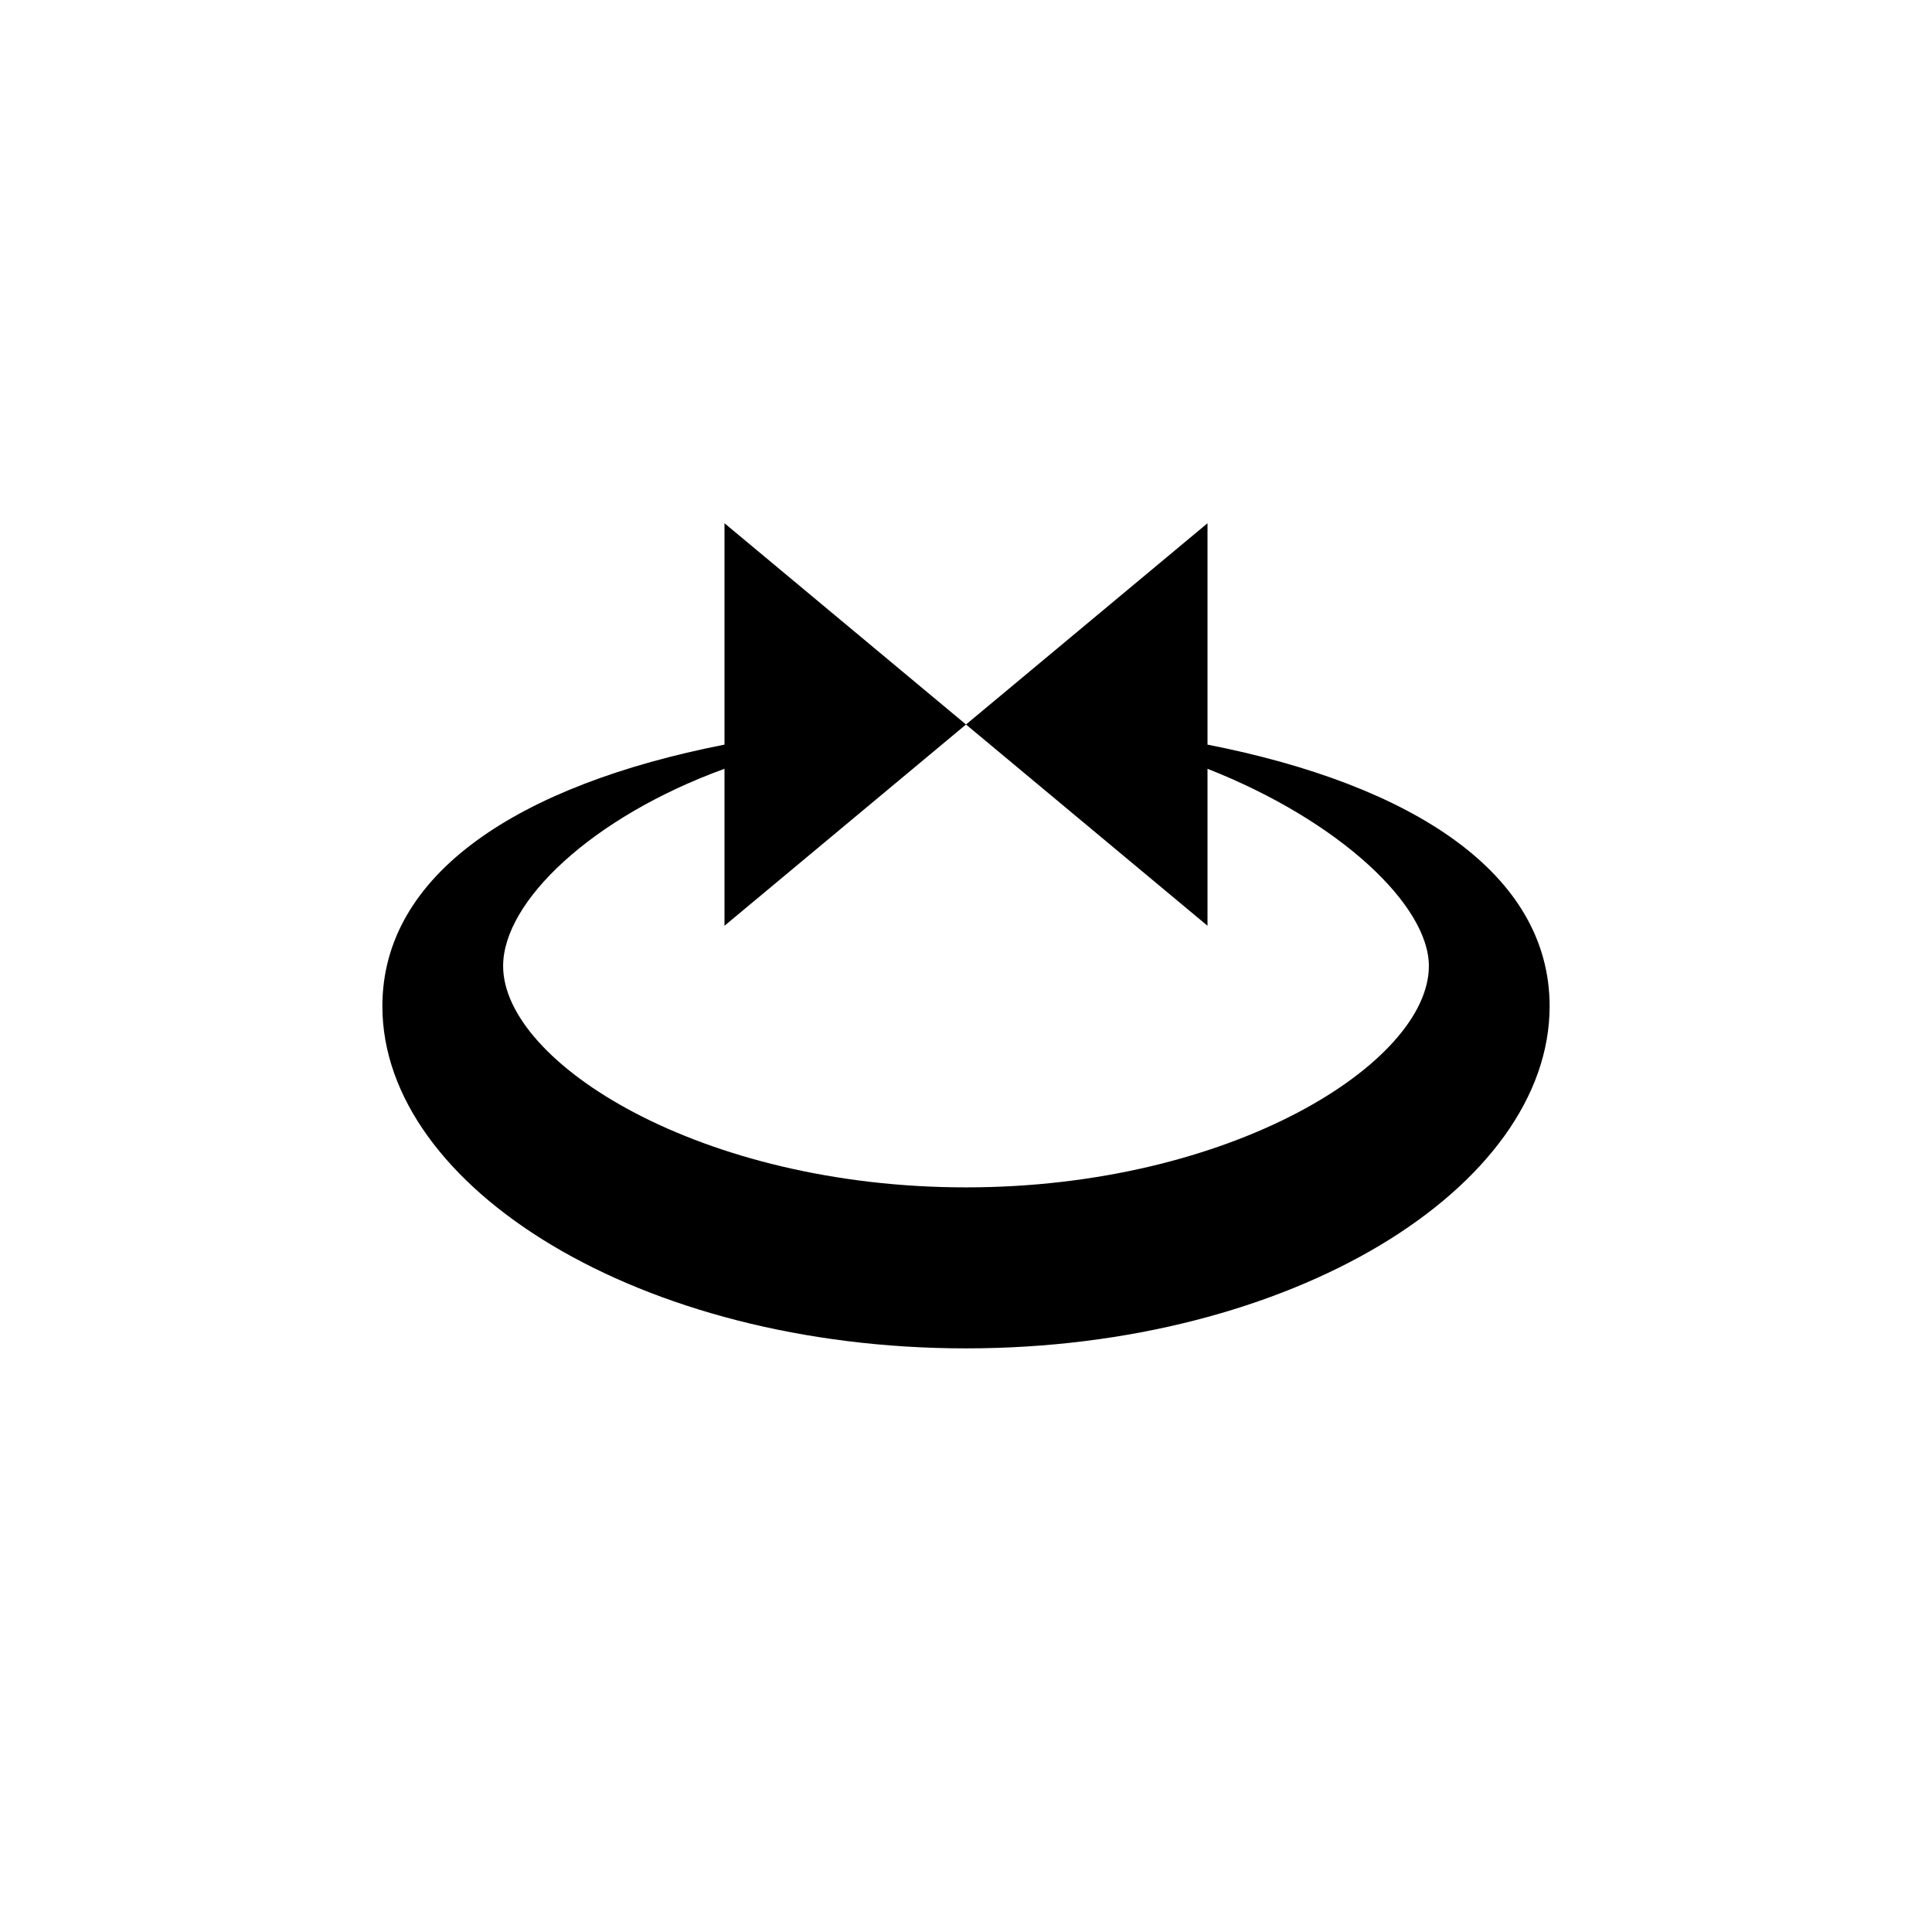 <svg viewBox="0 0 48 48" xmlns="http://www.w3.org/2000/svg" fill-rule="evenodd" clip-rule="evenodd" stroke-linejoin="round" stroke-miterlimit="2"><path fill="#fff" d="M0 0h48v48H0z"/><path d="M30 18.5V13l-6 5 6 5v-3.9c3.3 1.3 5.5 3.4 5.5 4.9 0 2.4-4.9 5.5-11.5 5.5S12.5 26.4 12.5 24c0-1.6 2.2-3.7 5.5-4.9V23l6-5-6-5v5.5c-5.1 1-8.5 3.2-8.5 6.5 0 4.5 6.4 8.5 14.5 8.5s14.5-4 14.5-8.5c0-3.3-3.4-5.5-8.5-6.5z" fill-rule="nonzero"/></svg>